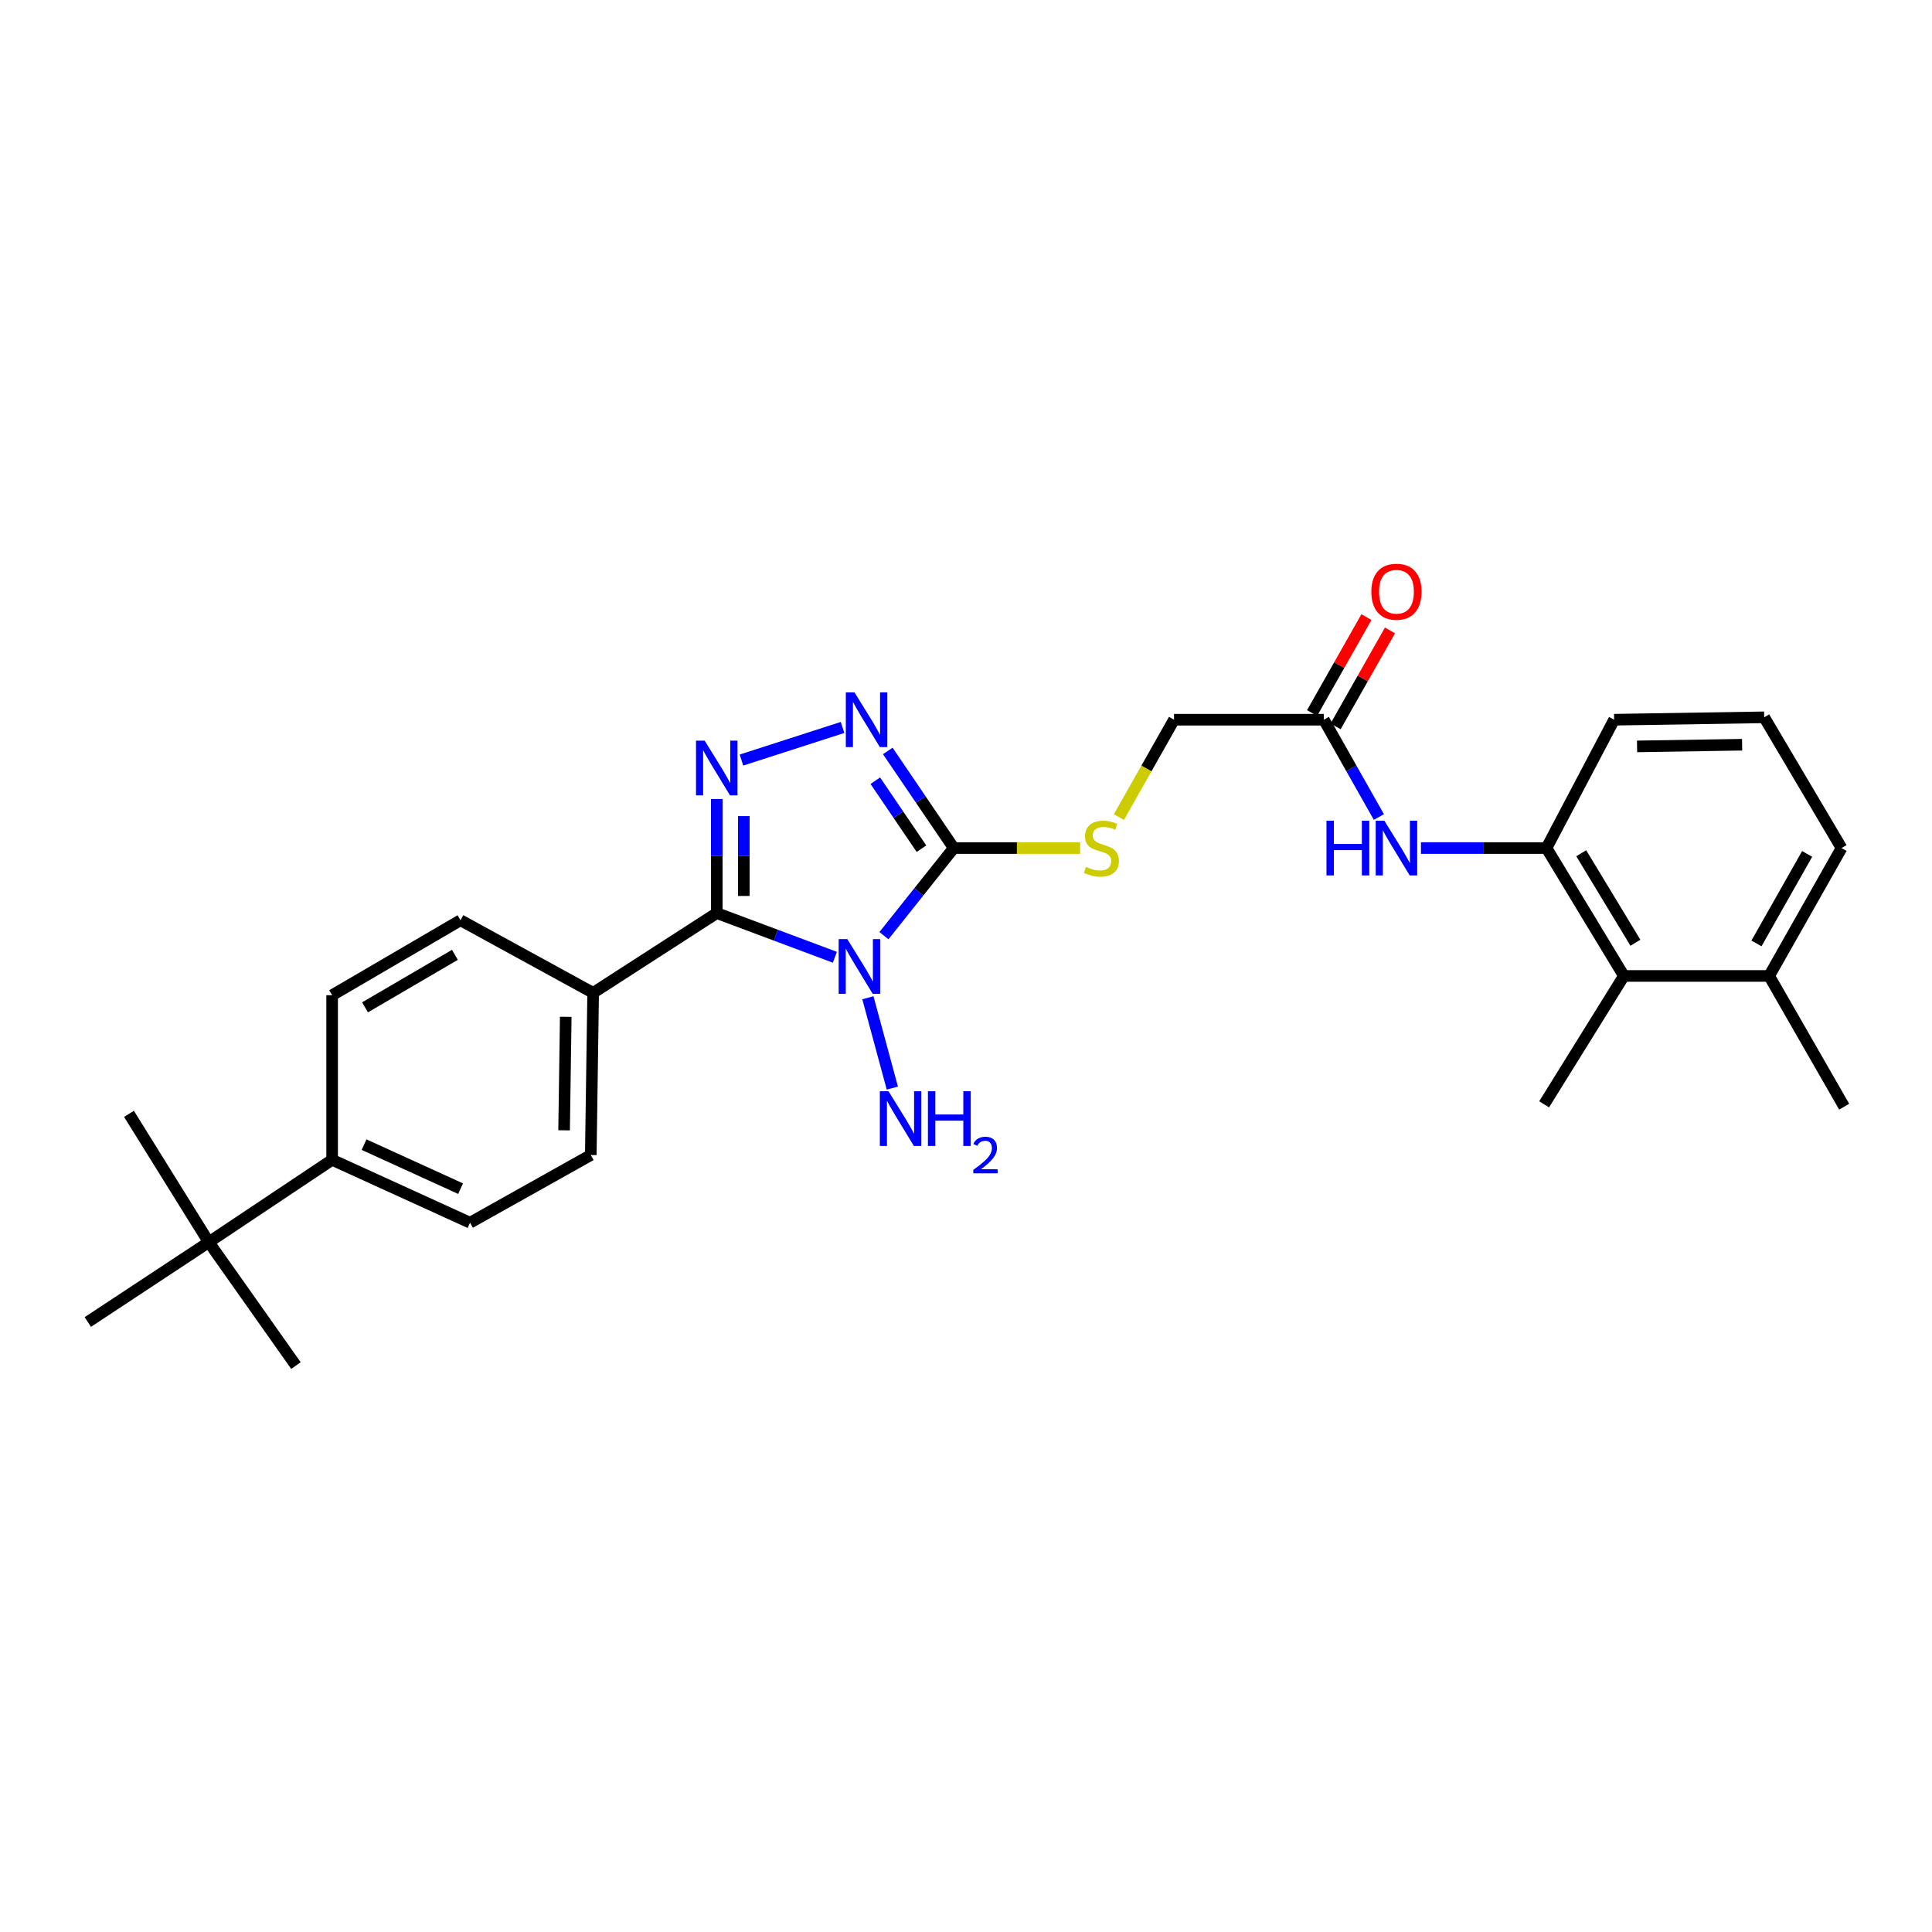 <?xml version='1.0' encoding='iso-8859-1'?>
<svg version='1.1' baseProfile='full'
              xmlns='http://www.w3.org/2000/svg'
                      xmlns:rdkit='http://www.rdkit.org/xml'
                      xmlns:xlink='http://www.w3.org/1999/xlink'
                  xml:space='preserve'
width='1000px' height='1000px' viewBox='0 0 1000 1000'>
<!-- END OF HEADER -->
<rect style='opacity:1.0;fill:#FFFFFF;stroke:none' width='1000' height='1000' x='0' y='0'> </rect>
<path class='bond-0' d='M 432.118,495.476 L 401.558,484.04' style='fill:none;fill-rule:evenodd;stroke:#0000FF;stroke-width:6px;stroke-linecap:butt;stroke-linejoin:miter;stroke-opacity:1' />
<path class='bond-0' d='M 401.558,484.04 L 370.998,472.604' style='fill:none;fill-rule:evenodd;stroke:#000000;stroke-width:6px;stroke-linecap:butt;stroke-linejoin:miter;stroke-opacity:1' />
<path class='bond-1' d='M 457.528,484.294 L 475.59,461.625' style='fill:none;fill-rule:evenodd;stroke:#0000FF;stroke-width:6px;stroke-linecap:butt;stroke-linejoin:miter;stroke-opacity:1' />
<path class='bond-1' d='M 475.59,461.625 L 493.653,438.955' style='fill:none;fill-rule:evenodd;stroke:#000000;stroke-width:6px;stroke-linecap:butt;stroke-linejoin:miter;stroke-opacity:1' />
<path class='bond-10' d='M 449.215,516.432 L 461.877,563.199' style='fill:none;fill-rule:evenodd;stroke:#0000FF;stroke-width:6px;stroke-linecap:butt;stroke-linejoin:miter;stroke-opacity:1' />
<path class='bond-2' d='M 370.998,472.604 L 370.998,443.084' style='fill:none;fill-rule:evenodd;stroke:#000000;stroke-width:6px;stroke-linecap:butt;stroke-linejoin:miter;stroke-opacity:1' />
<path class='bond-2' d='M 370.998,443.084 L 370.998,413.565' style='fill:none;fill-rule:evenodd;stroke:#0000FF;stroke-width:6px;stroke-linecap:butt;stroke-linejoin:miter;stroke-opacity:1' />
<path class='bond-2' d='M 384.999,463.748 L 384.999,443.084' style='fill:none;fill-rule:evenodd;stroke:#000000;stroke-width:6px;stroke-linecap:butt;stroke-linejoin:miter;stroke-opacity:1' />
<path class='bond-2' d='M 384.999,443.084 L 384.999,422.421' style='fill:none;fill-rule:evenodd;stroke:#0000FF;stroke-width:6px;stroke-linecap:butt;stroke-linejoin:miter;stroke-opacity:1' />
<path class='bond-7' d='M 370.998,472.604 L 307.014,513.906' style='fill:none;fill-rule:evenodd;stroke:#000000;stroke-width:6px;stroke-linecap:butt;stroke-linejoin:miter;stroke-opacity:1' />
<path class='bond-3' d='M 493.653,438.955 L 476.586,413.822' style='fill:none;fill-rule:evenodd;stroke:#000000;stroke-width:6px;stroke-linecap:butt;stroke-linejoin:miter;stroke-opacity:1' />
<path class='bond-3' d='M 476.586,413.822 L 459.518,388.689' style='fill:none;fill-rule:evenodd;stroke:#0000FF;stroke-width:6px;stroke-linecap:butt;stroke-linejoin:miter;stroke-opacity:1' />
<path class='bond-3' d='M 476.95,439.281 L 465.003,421.687' style='fill:none;fill-rule:evenodd;stroke:#000000;stroke-width:6px;stroke-linecap:butt;stroke-linejoin:miter;stroke-opacity:1' />
<path class='bond-3' d='M 465.003,421.687 L 453.056,404.094' style='fill:none;fill-rule:evenodd;stroke:#0000FF;stroke-width:6px;stroke-linecap:butt;stroke-linejoin:miter;stroke-opacity:1' />
<path class='bond-5' d='M 493.653,438.955 L 526.368,438.955' style='fill:none;fill-rule:evenodd;stroke:#000000;stroke-width:6px;stroke-linecap:butt;stroke-linejoin:miter;stroke-opacity:1' />
<path class='bond-5' d='M 526.368,438.955 L 559.084,438.955' style='fill:none;fill-rule:evenodd;stroke:#CCCC00;stroke-width:6px;stroke-linecap:butt;stroke-linejoin:miter;stroke-opacity:1' />
<path class='bond-28' d='M 383.775,393.407 L 436.098,376.533' style='fill:none;fill-rule:evenodd;stroke:#0000FF;stroke-width:6px;stroke-linecap:butt;stroke-linejoin:miter;stroke-opacity:1' />
<path class='bond-4' d='M 800.458,438.955 L 767.97,438.955' style='fill:none;fill-rule:evenodd;stroke:#000000;stroke-width:6px;stroke-linecap:butt;stroke-linejoin:miter;stroke-opacity:1' />
<path class='bond-4' d='M 767.97,438.955 L 735.482,438.955' style='fill:none;fill-rule:evenodd;stroke:#0000FF;stroke-width:6px;stroke-linecap:butt;stroke-linejoin:miter;stroke-opacity:1' />
<path class='bond-8' d='M 800.458,438.955 L 840.524,505.148' style='fill:none;fill-rule:evenodd;stroke:#000000;stroke-width:6px;stroke-linecap:butt;stroke-linejoin:miter;stroke-opacity:1' />
<path class='bond-8' d='M 818.446,441.634 L 846.492,487.969' style='fill:none;fill-rule:evenodd;stroke:#000000;stroke-width:6px;stroke-linecap:butt;stroke-linejoin:miter;stroke-opacity:1' />
<path class='bond-20' d='M 800.458,438.955 L 835.468,372.521' style='fill:none;fill-rule:evenodd;stroke:#000000;stroke-width:6px;stroke-linecap:butt;stroke-linejoin:miter;stroke-opacity:1' />
<path class='bond-19' d='M 579.146,422.927 L 593.41,397.724' style='fill:none;fill-rule:evenodd;stroke:#CCCC00;stroke-width:6px;stroke-linecap:butt;stroke-linejoin:miter;stroke-opacity:1' />
<path class='bond-19' d='M 593.41,397.724 L 607.674,372.521' style='fill:none;fill-rule:evenodd;stroke:#000000;stroke-width:6px;stroke-linecap:butt;stroke-linejoin:miter;stroke-opacity:1' />
<path class='bond-6' d='M 713.71,422.887 L 699.463,397.704' style='fill:none;fill-rule:evenodd;stroke:#0000FF;stroke-width:6px;stroke-linecap:butt;stroke-linejoin:miter;stroke-opacity:1' />
<path class='bond-6' d='M 699.463,397.704 L 685.216,372.521' style='fill:none;fill-rule:evenodd;stroke:#000000;stroke-width:6px;stroke-linecap:butt;stroke-linejoin:miter;stroke-opacity:1' />
<path class='bond-15' d='M 307.014,513.906 L 238.355,476.314' style='fill:none;fill-rule:evenodd;stroke:#000000;stroke-width:6px;stroke-linecap:butt;stroke-linejoin:miter;stroke-opacity:1' />
<path class='bond-16' d='M 307.014,513.906 L 305.793,597.841' style='fill:none;fill-rule:evenodd;stroke:#000000;stroke-width:6px;stroke-linecap:butt;stroke-linejoin:miter;stroke-opacity:1' />
<path class='bond-16' d='M 292.831,526.293 L 291.976,585.047' style='fill:none;fill-rule:evenodd;stroke:#000000;stroke-width:6px;stroke-linecap:butt;stroke-linejoin:miter;stroke-opacity:1' />
<path class='bond-14' d='M 840.524,505.148 L 915.709,505.148' style='fill:none;fill-rule:evenodd;stroke:#000000;stroke-width:6px;stroke-linecap:butt;stroke-linejoin:miter;stroke-opacity:1' />
<path class='bond-22' d='M 840.524,505.148 L 799.237,571.597' style='fill:none;fill-rule:evenodd;stroke:#000000;stroke-width:6px;stroke-linecap:butt;stroke-linejoin:miter;stroke-opacity:1' />
<path class='bond-9' d='M 685.216,372.521 L 607.674,372.521' style='fill:none;fill-rule:evenodd;stroke:#000000;stroke-width:6px;stroke-linecap:butt;stroke-linejoin:miter;stroke-opacity:1' />
<path class='bond-13' d='M 691.306,375.972 L 705.376,351.143' style='fill:none;fill-rule:evenodd;stroke:#000000;stroke-width:6px;stroke-linecap:butt;stroke-linejoin:miter;stroke-opacity:1' />
<path class='bond-13' d='M 705.376,351.143 L 719.447,326.313' style='fill:none;fill-rule:evenodd;stroke:#FF0000;stroke-width:6px;stroke-linecap:butt;stroke-linejoin:miter;stroke-opacity:1' />
<path class='bond-13' d='M 679.125,369.07 L 693.195,344.24' style='fill:none;fill-rule:evenodd;stroke:#000000;stroke-width:6px;stroke-linecap:butt;stroke-linejoin:miter;stroke-opacity:1' />
<path class='bond-13' d='M 693.195,344.24 L 707.266,319.41' style='fill:none;fill-rule:evenodd;stroke:#FF0000;stroke-width:6px;stroke-linecap:butt;stroke-linejoin:miter;stroke-opacity:1' />
<path class='bond-11' d='M 108.069,642.955 L 171.913,600.315' style='fill:none;fill-rule:evenodd;stroke:#000000;stroke-width:6px;stroke-linecap:butt;stroke-linejoin:miter;stroke-opacity:1' />
<path class='bond-23' d='M 108.069,642.955 L 45.455,684.265' style='fill:none;fill-rule:evenodd;stroke:#000000;stroke-width:6px;stroke-linecap:butt;stroke-linejoin:miter;stroke-opacity:1' />
<path class='bond-24' d='M 108.069,642.955 L 66.759,576.521' style='fill:none;fill-rule:evenodd;stroke:#000000;stroke-width:6px;stroke-linecap:butt;stroke-linejoin:miter;stroke-opacity:1' />
<path class='bond-25' d='M 108.069,642.955 L 153.183,706.822' style='fill:none;fill-rule:evenodd;stroke:#000000;stroke-width:6px;stroke-linecap:butt;stroke-linejoin:miter;stroke-opacity:1' />
<path class='bond-12' d='M 171.913,600.315 L 243.294,632.875' style='fill:none;fill-rule:evenodd;stroke:#000000;stroke-width:6px;stroke-linecap:butt;stroke-linejoin:miter;stroke-opacity:1' />
<path class='bond-12' d='M 188.431,592.461 L 238.398,615.252' style='fill:none;fill-rule:evenodd;stroke:#000000;stroke-width:6px;stroke-linecap:butt;stroke-linejoin:miter;stroke-opacity:1' />
<path class='bond-29' d='M 171.913,600.315 L 171.913,515.127' style='fill:none;fill-rule:evenodd;stroke:#000000;stroke-width:6px;stroke-linecap:butt;stroke-linejoin:miter;stroke-opacity:1' />
<path class='bond-27' d='M 915.709,505.148 L 954.545,572.819' style='fill:none;fill-rule:evenodd;stroke:#000000;stroke-width:6px;stroke-linecap:butt;stroke-linejoin:miter;stroke-opacity:1' />
<path class='bond-30' d='M 915.709,505.148 L 953.184,438.955' style='fill:none;fill-rule:evenodd;stroke:#000000;stroke-width:6px;stroke-linecap:butt;stroke-linejoin:miter;stroke-opacity:1' />
<path class='bond-30' d='M 909.146,488.321 L 935.379,441.986' style='fill:none;fill-rule:evenodd;stroke:#000000;stroke-width:6px;stroke-linecap:butt;stroke-linejoin:miter;stroke-opacity:1' />
<path class='bond-17' d='M 238.355,476.314 L 171.913,515.127' style='fill:none;fill-rule:evenodd;stroke:#000000;stroke-width:6px;stroke-linecap:butt;stroke-linejoin:miter;stroke-opacity:1' />
<path class='bond-17' d='M 235.451,494.225 L 188.942,521.395' style='fill:none;fill-rule:evenodd;stroke:#000000;stroke-width:6px;stroke-linecap:butt;stroke-linejoin:miter;stroke-opacity:1' />
<path class='bond-18' d='M 305.793,597.841 L 243.294,632.875' style='fill:none;fill-rule:evenodd;stroke:#000000;stroke-width:6px;stroke-linecap:butt;stroke-linejoin:miter;stroke-opacity:1' />
<path class='bond-21' d='M 835.468,372.521 L 913.142,371.284' style='fill:none;fill-rule:evenodd;stroke:#000000;stroke-width:6px;stroke-linecap:butt;stroke-linejoin:miter;stroke-opacity:1' />
<path class='bond-21' d='M 847.342,386.334 L 901.714,385.469' style='fill:none;fill-rule:evenodd;stroke:#000000;stroke-width:6px;stroke-linecap:butt;stroke-linejoin:miter;stroke-opacity:1' />
<path class='bond-26' d='M 913.142,371.284 L 953.184,438.955' style='fill:none;fill-rule:evenodd;stroke:#000000;stroke-width:6px;stroke-linecap:butt;stroke-linejoin:miter;stroke-opacity:1' />
<path  class='atom-0' d='M 438.569 486.072
L 447.849 501.072
Q 448.769 502.552, 450.249 505.232
Q 451.729 507.912, 451.809 508.072
L 451.809 486.072
L 455.569 486.072
L 455.569 514.392
L 451.689 514.392
L 441.729 497.992
Q 440.569 496.072, 439.329 493.872
Q 438.129 491.672, 437.769 490.992
L 437.769 514.392
L 434.089 514.392
L 434.089 486.072
L 438.569 486.072
' fill='#0000FF'/>
<path  class='atom-3' d='M 364.738 383.368
L 374.018 398.368
Q 374.938 399.848, 376.418 402.528
Q 377.898 405.208, 377.978 405.368
L 377.978 383.368
L 381.738 383.368
L 381.738 411.688
L 377.858 411.688
L 367.898 395.288
Q 366.738 393.368, 365.498 391.168
Q 364.298 388.968, 363.938 388.288
L 363.938 411.688
L 360.258 411.688
L 360.258 383.368
L 364.738 383.368
' fill='#0000FF'/>
<path  class='atom-4' d='M 442.279 358.361
L 451.559 373.361
Q 452.479 374.841, 453.959 377.521
Q 455.439 380.201, 455.519 380.361
L 455.519 358.361
L 459.279 358.361
L 459.279 386.681
L 455.399 386.681
L 445.439 370.281
Q 444.279 368.361, 443.039 366.161
Q 441.839 363.961, 441.479 363.281
L 441.479 386.681
L 437.799 386.681
L 437.799 358.361
L 442.279 358.361
' fill='#0000FF'/>
<path  class='atom-6' d='M 562.074 448.675
Q 562.394 448.795, 563.714 449.355
Q 565.034 449.915, 566.474 450.275
Q 567.954 450.595, 569.394 450.595
Q 572.074 450.595, 573.634 449.315
Q 575.194 447.995, 575.194 445.715
Q 575.194 444.155, 574.394 443.195
Q 573.634 442.235, 572.434 441.715
Q 571.234 441.195, 569.234 440.595
Q 566.714 439.835, 565.194 439.115
Q 563.714 438.395, 562.634 436.875
Q 561.594 435.355, 561.594 432.795
Q 561.594 429.235, 563.994 427.035
Q 566.434 424.835, 571.234 424.835
Q 574.514 424.835, 578.234 426.395
L 577.314 429.475
Q 573.914 428.075, 571.354 428.075
Q 568.594 428.075, 567.074 429.235
Q 565.554 430.355, 565.594 432.315
Q 565.594 433.835, 566.354 434.755
Q 567.154 435.675, 568.274 436.195
Q 569.434 436.715, 571.354 437.315
Q 573.914 438.115, 575.434 438.915
Q 576.954 439.715, 578.034 441.355
Q 579.154 442.955, 579.154 445.715
Q 579.154 449.635, 576.514 451.755
Q 573.914 453.835, 569.554 453.835
Q 567.034 453.835, 565.114 453.275
Q 563.234 452.755, 560.994 451.835
L 562.074 448.675
' fill='#CCCC00'/>
<path  class='atom-7' d='M 686.58 424.795
L 690.42 424.795
L 690.42 436.835
L 704.9 436.835
L 704.9 424.795
L 708.74 424.795
L 708.74 453.115
L 704.9 453.115
L 704.9 440.035
L 690.42 440.035
L 690.42 453.115
L 686.58 453.115
L 686.58 424.795
' fill='#0000FF'/>
<path  class='atom-7' d='M 716.54 424.795
L 725.82 439.795
Q 726.74 441.275, 728.22 443.955
Q 729.7 446.635, 729.78 446.795
L 729.78 424.795
L 733.54 424.795
L 733.54 453.115
L 729.66 453.115
L 719.7 436.715
Q 718.54 434.795, 717.3 432.595
Q 716.1 430.395, 715.74 429.715
L 715.74 453.115
L 712.06 453.115
L 712.06 424.795
L 716.54 424.795
' fill='#0000FF'/>
<path  class='atom-11' d='M 459.889 564.819
L 469.169 579.819
Q 470.089 581.299, 471.569 583.979
Q 473.049 586.659, 473.129 586.819
L 473.129 564.819
L 476.889 564.819
L 476.889 593.139
L 473.009 593.139
L 463.049 576.739
Q 461.889 574.819, 460.649 572.619
Q 459.449 570.419, 459.089 569.739
L 459.089 593.139
L 455.409 593.139
L 455.409 564.819
L 459.889 564.819
' fill='#0000FF'/>
<path  class='atom-11' d='M 480.289 564.819
L 484.129 564.819
L 484.129 576.859
L 498.609 576.859
L 498.609 564.819
L 502.449 564.819
L 502.449 593.139
L 498.609 593.139
L 498.609 580.059
L 484.129 580.059
L 484.129 593.139
L 480.289 593.139
L 480.289 564.819
' fill='#0000FF'/>
<path  class='atom-11' d='M 503.822 592.145
Q 504.508 590.377, 506.145 589.4
Q 507.782 588.397, 510.052 588.397
Q 512.877 588.397, 514.461 589.928
Q 516.045 591.459, 516.045 594.178
Q 516.045 596.95, 513.986 599.537
Q 511.953 602.125, 507.729 605.187
L 516.362 605.187
L 516.362 607.299
L 503.769 607.299
L 503.769 605.53
Q 507.254 603.049, 509.313 601.201
Q 511.399 599.353, 512.402 597.689
Q 513.405 596.026, 513.405 594.31
Q 513.405 592.515, 512.507 591.512
Q 511.61 590.509, 510.052 590.509
Q 508.547 590.509, 507.544 591.116
Q 506.541 591.723, 505.828 593.069
L 503.822 592.145
' fill='#0000FF'/>
<path  class='atom-14' d='M 709.8 306.276
Q 709.8 299.476, 713.16 295.676
Q 716.52 291.876, 722.8 291.876
Q 729.08 291.876, 732.44 295.676
Q 735.8 299.476, 735.8 306.276
Q 735.8 313.156, 732.4 317.076
Q 729 320.956, 722.8 320.956
Q 716.56 320.956, 713.16 317.076
Q 709.8 313.196, 709.8 306.276
M 722.8 317.756
Q 727.12 317.756, 729.44 314.876
Q 731.8 311.956, 731.8 306.276
Q 731.8 300.716, 729.44 297.916
Q 727.12 295.076, 722.8 295.076
Q 718.48 295.076, 716.12 297.876
Q 713.8 300.676, 713.8 306.276
Q 713.8 311.996, 716.12 314.876
Q 718.48 317.756, 722.8 317.756
' fill='#FF0000'/>
</svg>
